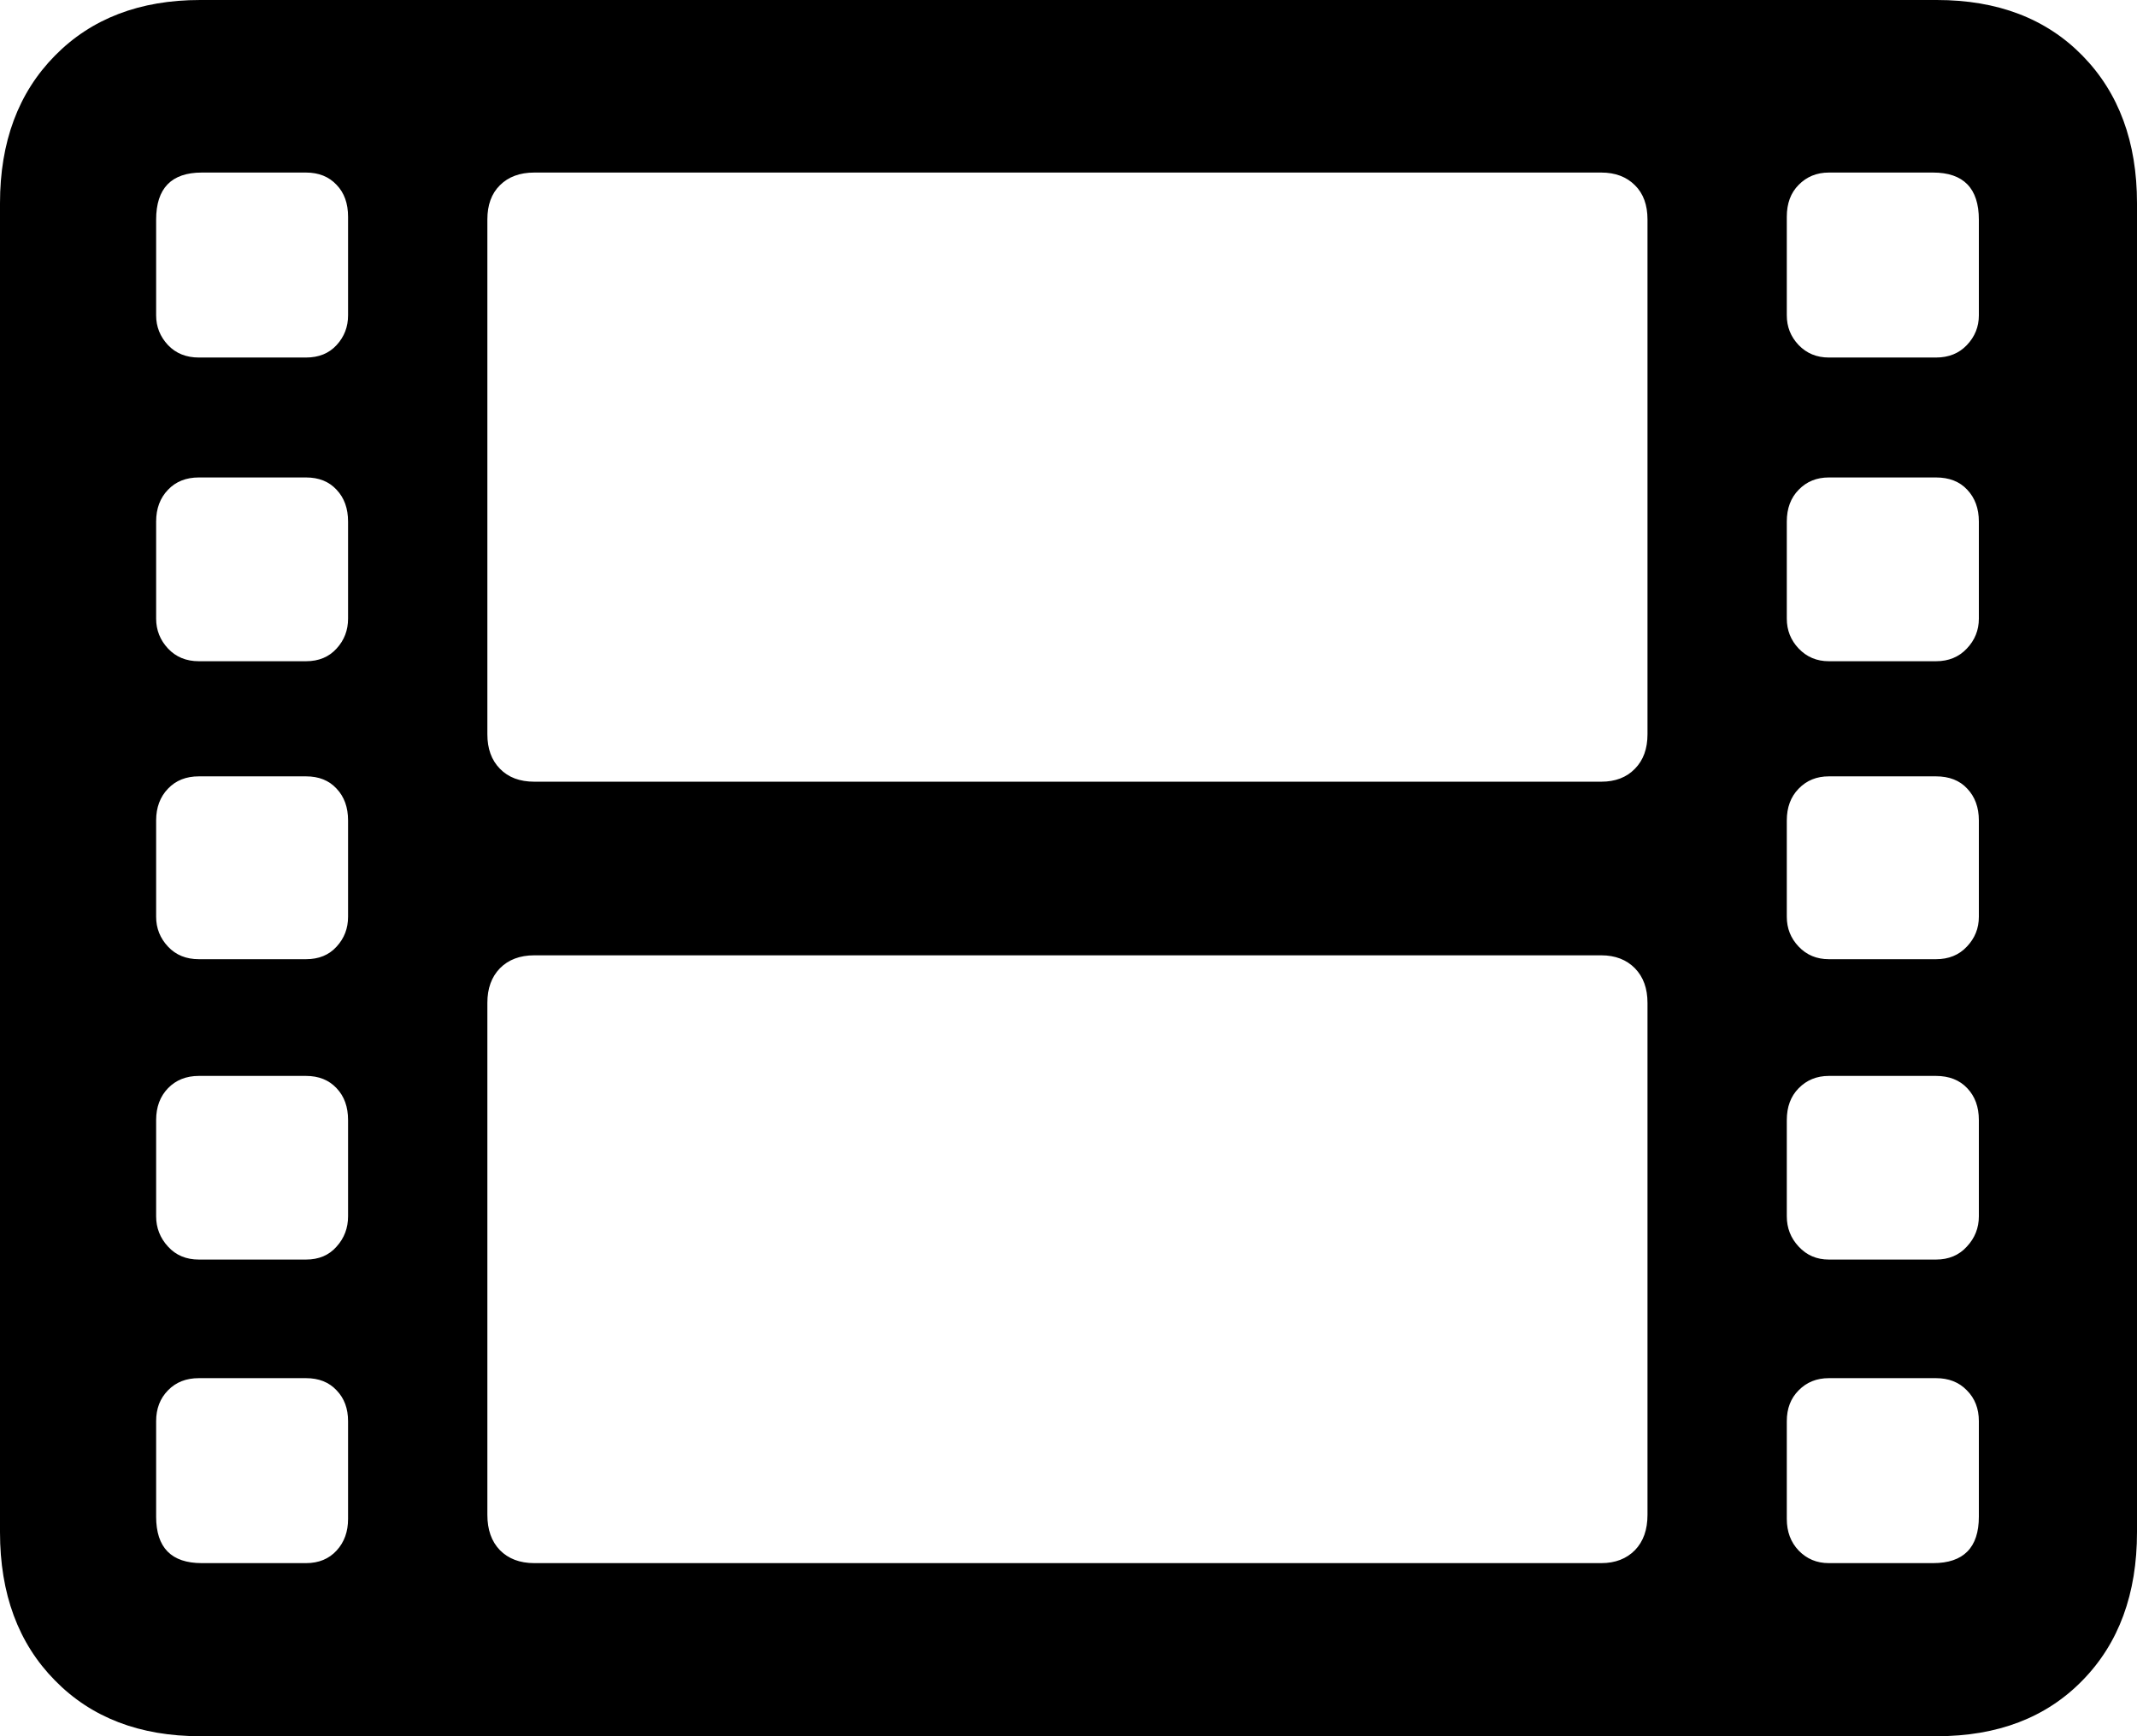 <?xml version="1.0" encoding="UTF-8"?>
<svg width="16px" height="13px" viewBox="0 0 16 13" version="1.1" xmlns="http://www.w3.org/2000/svg" xmlns:xlink="http://www.w3.org/1999/xlink">
    <title>film</title>
    <g id="Website-Assets" stroke="none" stroke-width="1" fill="none" fill-rule="evenodd">
        <path d="M1.499,13 L14.501,13 C14.956,13 15.32,12.861 15.592,12.582 C15.864,12.304 16,11.934 16,11.472 L16,1.522 C16,1.063 15.864,0.695 15.592,0.417 C15.32,0.139 14.956,0 14.501,0 L1.499,0 C1.047,0 0.684,0.139 0.411,0.417 C0.137,0.695 0,1.063 0,1.522 L0,11.472 C0,11.934 0.137,12.304 0.411,12.582 C0.684,12.861 1.047,13 1.499,13 Z M1.511,11.704 C1.283,11.704 1.169,11.588 1.169,11.356 L1.169,10.641 C1.169,10.547 1.199,10.47 1.258,10.41 C1.317,10.349 1.394,10.319 1.489,10.319 L2.291,10.319 C2.387,10.319 2.463,10.349 2.52,10.41 C2.578,10.47 2.606,10.547 2.606,10.641 L2.606,11.373 C2.606,11.468 2.578,11.547 2.52,11.61 C2.463,11.672 2.387,11.704 2.291,11.704 L1.511,11.704 Z M1.489,9.431 C1.394,9.431 1.317,9.399 1.258,9.334 C1.199,9.27 1.169,9.194 1.169,9.107 L1.169,8.387 C1.169,8.288 1.199,8.209 1.258,8.148 C1.317,8.087 1.394,8.056 1.489,8.056 L2.291,8.056 C2.387,8.056 2.463,8.087 2.52,8.148 C2.578,8.209 2.606,8.288 2.606,8.387 L2.606,9.107 C2.606,9.194 2.578,9.27 2.52,9.334 C2.463,9.399 2.387,9.431 2.291,9.431 L1.489,9.431 Z M1.489,7.182 C1.394,7.182 1.317,7.151 1.258,7.088 C1.199,7.025 1.169,6.951 1.169,6.864 L1.169,6.143 C1.169,6.046 1.199,5.966 1.258,5.905 C1.317,5.843 1.394,5.813 1.489,5.813 L2.291,5.813 C2.387,5.813 2.463,5.843 2.52,5.905 C2.578,5.966 2.606,6.046 2.606,6.143 L2.606,6.864 C2.606,6.951 2.578,7.025 2.52,7.088 C2.463,7.151 2.387,7.182 2.291,7.182 L1.489,7.182 Z M1.489,4.951 C1.394,4.951 1.317,4.919 1.258,4.856 C1.199,4.793 1.169,4.718 1.169,4.632 L1.169,3.905 C1.169,3.808 1.199,3.728 1.258,3.667 C1.317,3.605 1.394,3.575 1.489,3.575 L2.291,3.575 C2.387,3.575 2.463,3.605 2.52,3.667 C2.578,3.728 2.606,3.808 2.606,3.905 L2.606,4.632 C2.606,4.718 2.578,4.793 2.52,4.856 C2.463,4.919 2.387,4.951 2.291,4.951 L1.489,4.951 Z M1.489,2.677 C1.394,2.677 1.317,2.646 1.258,2.584 C1.199,2.521 1.169,2.447 1.169,2.361 L1.169,1.645 C1.169,1.41 1.283,1.292 1.511,1.292 L2.291,1.292 C2.387,1.292 2.463,1.323 2.52,1.384 C2.578,1.444 2.606,1.524 2.606,1.623 L2.606,2.361 C2.606,2.447 2.578,2.521 2.52,2.584 C2.463,2.646 2.387,2.677 2.291,2.677 L1.489,2.677 Z M4,11.704 C3.892,11.704 3.806,11.671 3.743,11.607 C3.68,11.542 3.649,11.454 3.649,11.342 L3.649,7.509 C3.649,7.401 3.68,7.315 3.743,7.25 C3.806,7.186 3.892,7.153 4,7.153 L11.989,7.153 C12.094,7.153 12.178,7.186 12.241,7.25 C12.304,7.315 12.335,7.401 12.335,7.509 L12.335,11.342 C12.335,11.454 12.304,11.542 12.241,11.607 C12.178,11.671 12.094,11.704 11.989,11.704 L4,11.704 Z M4,5.853 C3.892,5.853 3.806,5.821 3.743,5.756 C3.68,5.692 3.649,5.606 3.649,5.498 L3.649,1.643 C3.649,1.535 3.68,1.449 3.743,1.387 C3.806,1.324 3.892,1.292 4,1.292 L11.989,1.292 C12.094,1.292 12.178,1.324 12.241,1.387 C12.304,1.449 12.335,1.535 12.335,1.643 L12.335,5.498 C12.335,5.606 12.304,5.692 12.241,5.756 C12.178,5.821 12.094,5.853 11.989,5.853 L4,5.853 Z M13.693,11.704 C13.602,11.704 13.527,11.672 13.467,11.61 C13.407,11.547 13.378,11.468 13.378,11.373 L13.378,10.641 C13.378,10.547 13.407,10.47 13.467,10.41 C13.527,10.349 13.602,10.319 13.693,10.319 L14.495,10.319 C14.59,10.319 14.667,10.349 14.726,10.41 C14.786,10.47 14.816,10.547 14.816,10.641 L14.816,11.356 C14.816,11.588 14.701,11.704 14.473,11.704 L13.693,11.704 Z M13.693,9.431 C13.602,9.431 13.527,9.399 13.467,9.334 C13.407,9.27 13.378,9.194 13.378,9.107 L13.378,8.387 C13.378,8.288 13.407,8.209 13.467,8.148 C13.527,8.087 13.602,8.056 13.693,8.056 L14.495,8.056 C14.593,8.056 14.672,8.087 14.729,8.148 C14.787,8.209 14.816,8.288 14.816,8.387 L14.816,9.107 C14.816,9.194 14.786,9.27 14.726,9.334 C14.667,9.399 14.59,9.431 14.495,9.431 L13.693,9.431 Z M13.693,7.182 C13.602,7.182 13.527,7.151 13.467,7.088 C13.407,7.025 13.378,6.951 13.378,6.864 L13.378,6.143 C13.378,6.046 13.407,5.966 13.467,5.905 C13.527,5.843 13.602,5.813 13.693,5.813 L14.495,5.813 C14.593,5.813 14.672,5.843 14.729,5.905 C14.787,5.966 14.816,6.046 14.816,6.143 L14.816,6.864 C14.816,6.951 14.786,7.025 14.726,7.088 C14.667,7.151 14.59,7.182 14.495,7.182 L13.693,7.182 Z M13.693,4.951 C13.602,4.951 13.527,4.919 13.467,4.856 C13.407,4.793 13.378,4.718 13.378,4.632 L13.378,3.905 C13.378,3.808 13.407,3.728 13.467,3.667 C13.527,3.605 13.602,3.575 13.693,3.575 L14.495,3.575 C14.593,3.575 14.672,3.605 14.729,3.667 C14.787,3.728 14.816,3.808 14.816,3.905 L14.816,4.632 C14.816,4.718 14.786,4.793 14.726,4.856 C14.667,4.919 14.59,4.951 14.495,4.951 L13.693,4.951 Z M13.693,2.677 C13.602,2.677 13.527,2.646 13.467,2.584 C13.407,2.521 13.378,2.447 13.378,2.361 L13.378,1.623 C13.378,1.524 13.407,1.444 13.467,1.384 C13.527,1.323 13.602,1.292 13.693,1.292 L14.473,1.292 C14.701,1.292 14.816,1.41 14.816,1.645 L14.816,2.361 C14.816,2.447 14.786,2.521 14.726,2.584 C14.667,2.646 14.59,2.677 14.495,2.677 L13.693,2.677 Z" id="film" fill="#000000" fill-rule="nonzero"></path>
    </g>
</svg>